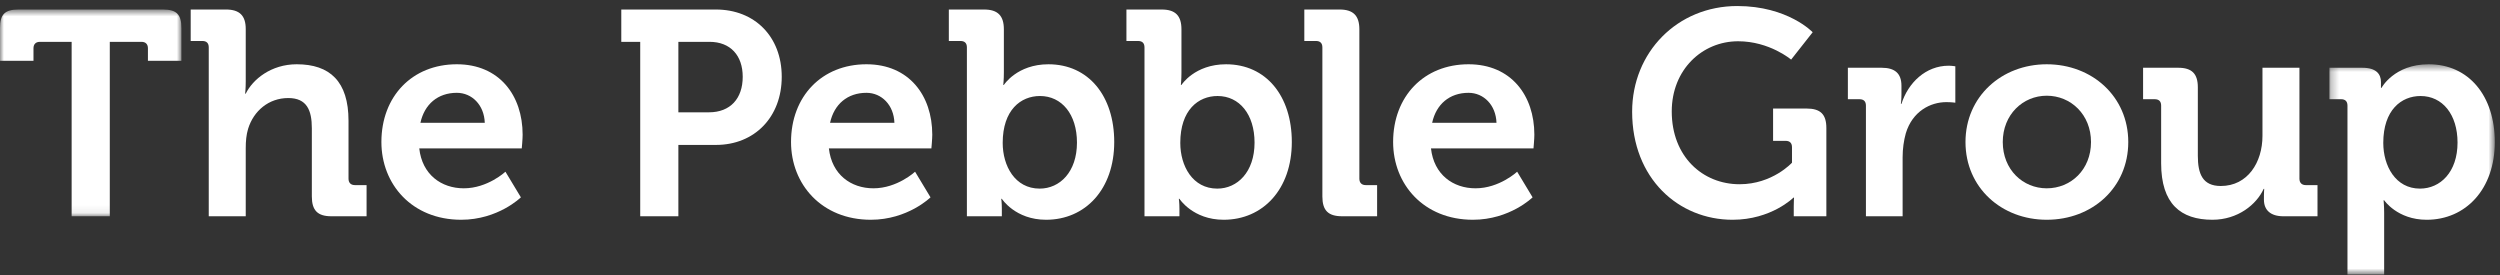 <?xml version="1.0" encoding="UTF-8"?>
<svg xmlns="http://www.w3.org/2000/svg" xmlns:xlink="http://www.w3.org/1999/xlink" width="318px" height="35px" viewBox="0 0 318 35" version="1.1">
    <rect x="0" y="0" width="318" height="35" fill="#333333" stroke="none"/>
    <!-- Generator: Sketch 59.1 (86144) - https://sketch.com -->
    <title>Group 31</title>
    <desc>Created with Sketch.</desc>
    <defs>
        <polygon id="path-1" points="0 1.628 23.075 1.628 23.075 27.927 0 27.927"/>
        <polygon id="path-3" points="1.269 1.526 22.306 1.526 22.306 28.267 1.269 28.267"/>
    </defs>
    <g id="•-Symbols" stroke="none" stroke-width="1" fill="none" fill-rule="evenodd">
        <g id="Logo-/-White" transform="translate(-4, -32)">
            <g id="Group-31" transform="translate(4, 31)">
                <g id="Group-3" transform="translate(0, 0.583)">
                    <mask id="mask-2" fill="white">
                        <use xlink:href="#path-1"/>
                    </mask>
                    <g id="Clip-2"/>
                    <path d="M9.112,5.739 L5.073,5.739 C4.556,5.739 4.259,6.036 4.259,6.554 L4.259,8.147 L-0.001,8.147 L-0.001,3.999 C-0.001,2.257 0.593,1.628 2.37,1.628 L20.705,1.628 C22.482,1.628 23.075,2.257 23.075,3.999 L23.075,8.147 L18.816,8.147 L18.816,6.554 C18.816,6.036 18.519,5.739 18.002,5.739 L13.965,5.739 L13.965,27.927 L9.112,27.927 L9.112,5.739 Z" id="Fill-1" fill="#FFFFFF" mask="url(#mask-2)"/>
                </g>
                <path d="M26.553,7.026 C26.553,6.472 26.258,6.212 25.739,6.212 L24.257,6.212 L24.257,2.21 L28.739,2.21 C30.479,2.21 31.258,2.99 31.258,4.693 L31.258,11.323 C31.258,12.249 31.184,12.915 31.184,12.915 L31.258,12.915 C32.147,11.1 34.48,9.175 37.74,9.175 C41.962,9.175 44.331,11.36 44.331,16.361 L44.331,23.732 C44.331,24.25 44.628,24.546 45.148,24.546 L46.628,24.546 L46.628,28.509 L42.148,28.509 C40.406,28.509 39.666,27.769 39.666,25.99 L39.666,17.324 C39.666,15.028 39.035,13.471 36.666,13.471 C34.184,13.471 32.258,15.102 31.555,17.398 C31.332,18.139 31.258,18.953 31.258,19.842 L31.258,28.509 L26.553,28.509 L26.553,7.026 Z" id="Fill-4" fill="#FFFFFF"/>
                <path d="M61.663,16.62 C61.589,14.36 60.034,12.806 58.107,12.806 C55.701,12.806 53.996,14.249 53.478,16.62 L61.663,16.62 Z M58.107,9.175 C63.515,9.175 66.479,13.138 66.479,18.137 C66.479,18.694 66.368,19.879 66.368,19.879 L53.33,19.879 C53.699,23.213 56.144,24.953 58.996,24.953 C62.032,24.953 64.292,22.842 64.292,22.842 L66.257,26.101 C66.257,26.101 63.366,28.953 58.663,28.953 C52.402,28.953 48.514,24.435 48.514,19.065 C48.514,13.249 52.439,9.175 58.107,9.175 L58.107,9.175 Z" id="Fill-6" fill="#FFFFFF"/>
                <path d="M90.178,15.286 C92.918,15.286 94.474,13.509 94.474,10.767 C94.474,8.064 92.918,6.322 90.252,6.322 L86.289,6.322 L86.289,15.286 L90.178,15.286 Z M81.436,6.322 L79.028,6.322 L79.028,2.211 L91.066,2.211 C95.993,2.211 99.437,5.656 99.437,10.767 C99.437,15.878 95.993,19.434 91.066,19.434 L86.289,19.434 L86.289,28.51 L81.436,28.51 L81.436,6.322 Z" id="Fill-8" fill="#FFFFFF"/>
                <path d="M113.769,16.62 C113.695,14.36 112.14,12.806 110.212,12.806 C107.806,12.806 106.101,14.249 105.584,16.62 L113.769,16.62 Z M110.212,9.175 C115.62,9.175 118.585,13.138 118.585,18.137 C118.585,18.694 118.473,19.879 118.473,19.879 L105.435,19.879 C105.805,23.213 108.25,24.953 111.101,24.953 C114.138,24.953 116.398,22.842 116.398,22.842 L118.362,26.101 C118.362,26.101 115.472,28.953 110.769,28.953 C104.508,28.953 100.619,24.435 100.619,19.065 C100.619,13.249 104.545,9.175 110.212,9.175 L110.212,9.175 Z" id="Fill-10" fill="#FFFFFF"/>
                <path d="M132.248,24.991 C134.804,24.991 136.99,22.88 136.99,19.138 C136.99,15.546 135.064,13.212 132.285,13.212 C129.842,13.212 127.543,14.99 127.543,19.175 C127.543,22.102 129.1,24.991 132.248,24.991 L132.248,24.991 Z M122.989,7.027 C122.989,6.471 122.692,6.213 122.173,6.213 L120.692,6.213 L120.692,2.211 L125.174,2.211 C126.914,2.211 127.692,2.989 127.692,4.731 L127.692,10.213 C127.692,11.138 127.617,11.804 127.617,11.804 L127.692,11.804 C127.692,11.804 129.359,9.176 133.359,9.176 C138.47,9.176 141.73,13.212 141.73,19.065 C141.73,25.065 138.064,28.953 133.062,28.953 C129.137,28.953 127.434,26.287 127.434,26.287 L127.36,26.287 C127.36,26.287 127.434,26.805 127.434,27.547 L127.434,28.51 L122.989,28.51 L122.989,7.027 Z" id="Fill-12" fill="#FFFFFF"/>
                <path d="M154.838,24.991 C157.394,24.991 159.579,22.88 159.579,19.138 C159.579,15.546 157.654,13.212 154.875,13.212 C152.43,13.212 150.133,14.99 150.133,19.175 C150.133,22.102 151.69,24.991 154.838,24.991 L154.838,24.991 Z M145.579,7.027 C145.579,6.471 145.282,6.213 144.762,6.213 L143.282,6.213 L143.282,2.211 L147.764,2.211 C149.504,2.211 150.281,2.989 150.281,4.731 L150.281,10.213 C150.281,11.138 150.207,11.804 150.207,11.804 L150.281,11.804 C150.281,11.804 151.949,9.176 155.949,9.176 C161.06,9.176 164.319,13.212 164.319,19.065 C164.319,25.065 160.654,28.953 155.652,28.953 C151.727,28.953 150.024,26.287 150.024,26.287 L149.949,26.287 C149.949,26.287 150.024,26.805 150.024,27.547 L150.024,28.51 L145.579,28.51 L145.579,7.027 Z" id="Fill-14" fill="#FFFFFF"/>
                <path d="M168.206,7.026 C168.206,6.472 167.909,6.212 167.391,6.212 L165.909,6.212 L165.909,2.21 L170.391,2.21 C172.131,2.21 172.911,2.99 172.911,4.73 L172.911,23.732 C172.911,24.25 173.207,24.546 173.725,24.546 L175.168,24.546 L175.168,28.509 L170.725,28.509 C168.946,28.509 168.206,27.769 168.206,25.99 L168.206,7.026 Z" id="Fill-16" fill="#FFFFFF"/>
                <path d="M190.354,16.62 C190.28,14.36 188.725,12.806 186.798,12.806 C184.391,12.806 182.687,14.249 182.169,16.62 L190.354,16.62 Z M186.798,9.175 C192.205,9.175 195.17,13.138 195.17,18.137 C195.17,18.694 195.059,19.879 195.059,19.879 L182.021,19.879 C182.39,23.213 184.835,24.953 187.686,24.953 C190.723,24.953 192.983,22.842 192.983,22.842 L194.947,26.101 C194.947,26.101 192.057,28.953 187.354,28.953 C181.093,28.953 177.205,24.435 177.205,19.065 C177.205,13.249 181.13,9.175 186.798,9.175 L186.798,9.175 Z" id="Fill-18" fill="#FFFFFF"/>
                <path d="M220.98,1.767 C227.425,1.767 230.573,5.101 230.573,5.101 L227.831,8.583 C227.831,8.583 225.091,6.249 221.089,6.249 C216.535,6.249 212.646,9.841 212.646,15.176 C212.646,20.916 216.572,24.435 221.275,24.435 C225.462,24.435 227.942,21.693 227.942,21.693 L227.942,19.73 C227.942,19.176 227.645,18.916 227.128,18.916 L225.536,18.916 L225.536,14.805 L229.795,14.805 C231.573,14.805 232.313,15.545 232.313,17.287 L232.313,28.509 L228.165,28.509 L228.165,27.249 C228.165,26.695 228.202,26.138 228.202,26.138 L228.128,26.138 C228.128,26.138 225.313,28.954 220.386,28.954 C213.498,28.954 207.608,23.695 207.608,15.211 C207.608,7.655 213.35,1.767 220.98,1.767" id="Fill-20" fill="#FFFFFF"/>
                <path d="M237.346,14.435 C237.346,13.88 237.049,13.62 236.531,13.62 L235.049,13.62 L235.049,9.619 L239.346,9.619 C241.013,9.619 241.865,10.324 241.865,11.915 L241.865,13.027 C241.865,13.732 241.791,14.212 241.791,14.212 L241.865,14.212 C242.716,11.509 244.976,9.359 247.864,9.359 C248.272,9.359 248.718,9.433 248.718,9.433 L248.718,14.064 C248.718,14.064 248.235,13.991 247.569,13.991 C245.568,13.991 243.271,15.138 242.42,17.954 C242.162,18.88 242.013,19.917 242.013,21.028 L242.013,28.51 L237.346,28.51 L237.346,14.435 Z" id="Fill-22" fill="#FFFFFF"/>
                <path d="M260.345,24.954 C263.419,24.954 265.976,22.583 265.976,19.065 C265.976,15.583 263.419,13.175 260.345,13.175 C257.308,13.175 254.752,15.583 254.752,19.065 C254.752,22.583 257.308,24.954 260.345,24.954 M260.345,9.176 C266.124,9.176 270.716,13.287 270.716,19.065 C270.716,24.879 266.124,28.953 260.345,28.953 C254.604,28.953 250.01,24.879 250.01,19.065 C250.01,13.287 254.604,9.176 260.345,9.176" id="Fill-24" fill="#FFFFFF"/>
                <path d="M274.897,14.435 C274.897,13.88 274.6,13.62 274.082,13.62 L272.6,13.62 L272.6,9.619 L277.082,9.619 C278.822,9.619 279.564,10.398 279.564,12.101 L279.564,20.805 C279.564,23.102 280.156,24.658 282.49,24.658 C285.898,24.658 287.786,21.657 287.786,18.286 L287.786,9.619 L292.489,9.619 L292.489,23.731 C292.489,24.25 292.786,24.547 293.306,24.547 L294.786,24.547 L294.786,28.51 L290.454,28.51 C288.824,28.51 287.972,27.731 287.972,26.399 L287.972,25.879 C287.972,25.436 288.009,25.028 288.009,25.028 L287.935,25.028 C287.044,26.99 284.675,28.953 281.416,28.953 C277.379,28.953 274.897,26.916 274.897,21.768 L274.897,14.435 Z" id="Fill-26" fill="#FFFFFF"/>
                <g id="Group-30" transform="translate(295.033, 7.65)">
                    <mask id="mask-4" fill="white">
                        <use xlink:href="#path-3"/>
                    </mask>
                    <g id="Clip-29"/>
                    <path d="M12.787,17.341 C15.381,17.341 17.566,15.23 17.566,11.488 C17.566,7.896 15.639,5.563 12.862,5.563 C10.417,5.563 8.12,7.34 8.12,11.525 C8.12,14.452 9.676,17.341 12.787,17.341 L12.787,17.341 Z M3.565,6.785 C3.565,6.229 3.269,5.969 2.749,5.969 L1.269,5.969 L1.269,1.969 L5.454,1.969 C7.194,1.969 7.825,2.748 7.825,3.785 L7.825,4.525 L7.897,4.525 C7.897,4.525 9.491,1.526 13.899,1.526 C19.01,1.526 22.306,5.563 22.306,11.415 C22.306,17.415 18.603,21.304 13.639,21.304 C9.899,21.304 8.231,18.821 8.231,18.821 L8.157,18.821 C8.157,18.821 8.231,19.489 8.231,20.452 L8.231,28.268 L3.565,28.268 L3.565,6.785 Z" id="Fill-28" fill="#FFFFFF" mask="url(#mask-4)"/>
                </g>
            </g>
        </g>
    </g>
</svg>
